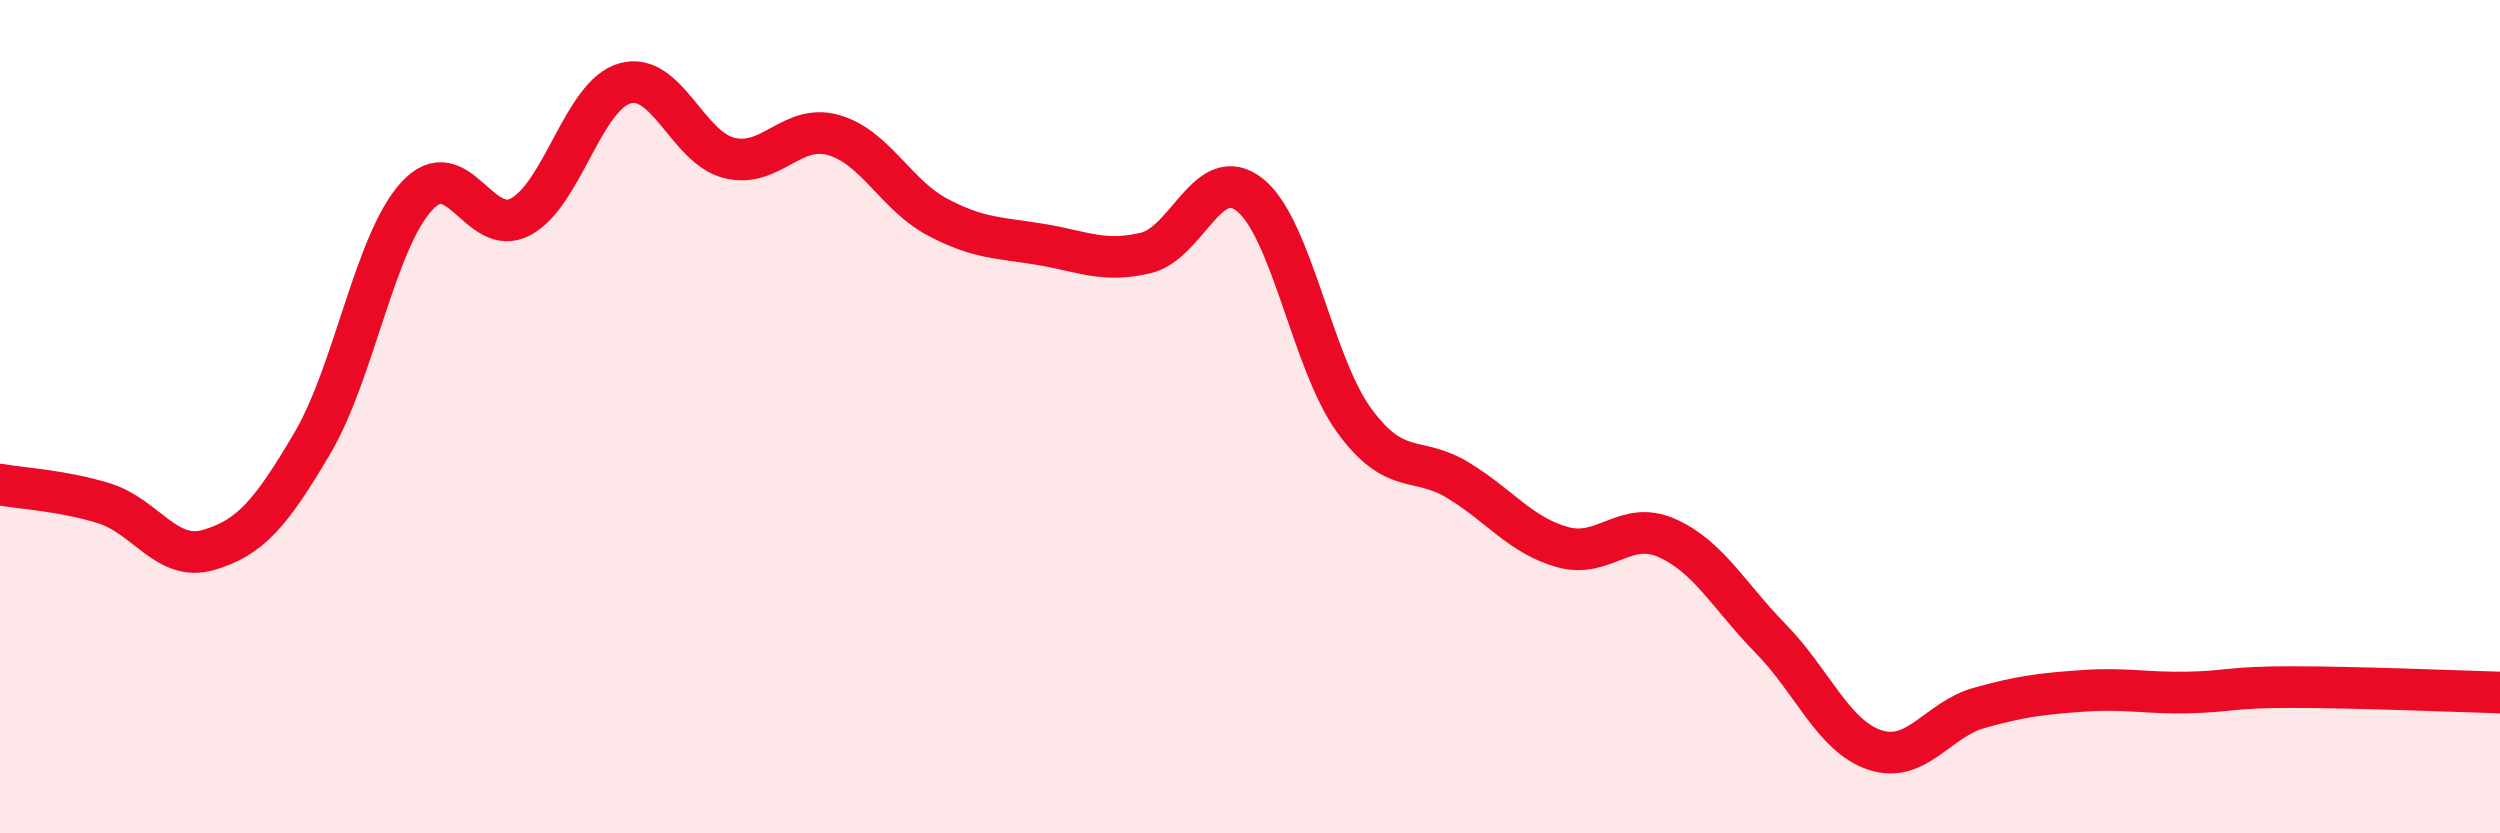 
    <svg width="60" height="20" viewBox="0 0 60 20" xmlns="http://www.w3.org/2000/svg">
      <path
        d="M 0,11.63 C 0.5,11.72 1.5,11.77 2.5,12.08 C 3.5,12.39 4,13.49 5,13.2 C 6,12.91 6.5,12.33 7.5,10.63 C 8.5,8.93 9,5.8 10,4.71 C 11,3.62 11.5,5.74 12.5,5.2 C 13.5,4.66 14,2.28 15,2 C 16,1.72 16.5,3.54 17.5,3.79 C 18.5,4.04 19,2.96 20,3.24 C 21,3.52 21.5,4.68 22.5,5.21 C 23.5,5.74 24,5.7 25,5.87 C 26,6.04 26.5,6.31 27.5,6.07 C 28.5,5.83 29,3.88 30,4.68 C 31,5.48 31.5,8.72 32.5,10.09 C 33.5,11.46 34,10.92 35,11.53 C 36,12.14 36.5,12.85 37.5,13.13 C 38.5,13.41 39,12.47 40,12.91 C 41,13.35 41.5,14.31 42.5,15.33 C 43.5,16.35 44,17.67 45,18 C 46,18.33 46.5,17.27 47.5,16.99 C 48.5,16.71 49,16.65 50,16.58 C 51,16.51 51.5,16.64 52.5,16.62 C 53.5,16.6 53.5,16.49 55,16.49 C 56.5,16.49 59,16.59 60,16.62L60 20L0 20Z"
        fill="#EB0A25"
        opacity="0.1"
        stroke-linecap="round"
        stroke-linejoin="round"
      />
      <path
        d="M 0,11.63 C 0.5,11.72 1.5,11.77 2.5,12.08 C 3.5,12.39 4,13.49 5,13.2 C 6,12.91 6.5,12.33 7.5,10.63 C 8.5,8.93 9,5.8 10,4.71 C 11,3.62 11.5,5.74 12.5,5.2 C 13.5,4.66 14,2.28 15,2 C 16,1.72 16.5,3.54 17.5,3.79 C 18.5,4.04 19,2.96 20,3.24 C 21,3.52 21.5,4.68 22.5,5.21 C 23.5,5.74 24,5.7 25,5.87 C 26,6.04 26.5,6.31 27.5,6.07 C 28.5,5.83 29,3.88 30,4.68 C 31,5.48 31.5,8.72 32.5,10.09 C 33.5,11.46 34,10.92 35,11.53 C 36,12.14 36.5,12.85 37.5,13.13 C 38.5,13.41 39,12.47 40,12.91 C 41,13.35 41.5,14.31 42.5,15.33 C 43.5,16.35 44,17.67 45,18 C 46,18.33 46.5,17.27 47.5,16.99 C 48.5,16.71 49,16.65 50,16.58 C 51,16.51 51.5,16.64 52.5,16.62 C 53.5,16.6 53.5,16.49 55,16.49 C 56.5,16.49 59,16.59 60,16.62"
        stroke="#EB0A25"
        stroke-width="1"
        fill="none"
        stroke-linecap="round"
        stroke-linejoin="round"
      />
    </svg>
  
